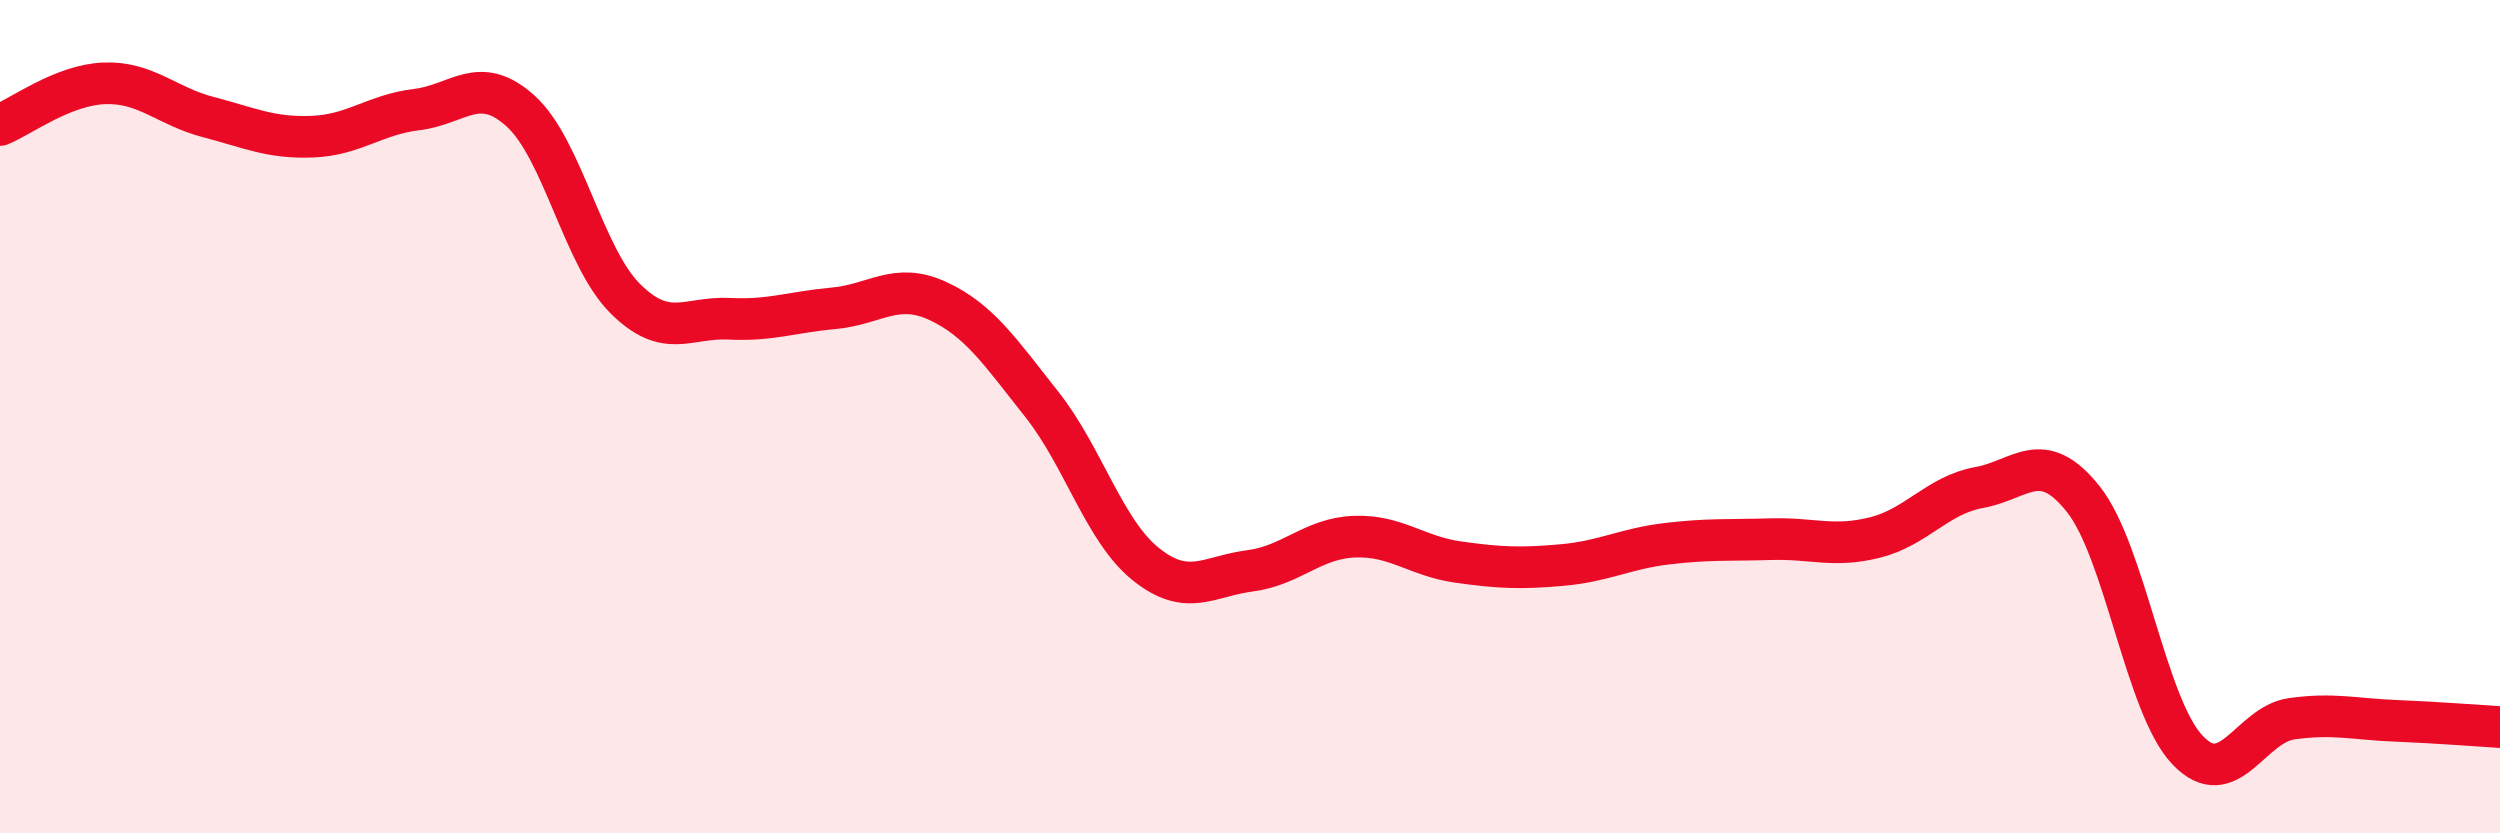 
    <svg width="60" height="20" viewBox="0 0 60 20" xmlns="http://www.w3.org/2000/svg">
      <path
        d="M 0,3 C 0.5,2.8 1.5,2.04 2.5,2 C 3.5,1.96 4,2.55 5,2.81 C 6,3.07 6.5,3.32 7.5,3.28 C 8.5,3.24 9,2.75 10,2.63 C 11,2.51 11.5,1.76 12.5,2.67 C 13.5,3.58 14,6.16 15,7.16 C 16,8.16 16.5,7.6 17.5,7.65 C 18.5,7.7 19,7.49 20,7.4 C 21,7.31 21.5,6.76 22.5,7.22 C 23.5,7.68 24,8.44 25,9.7 C 26,10.96 26.5,12.74 27.5,13.54 C 28.5,14.34 29,13.83 30,13.7 C 31,13.57 31.5,12.92 32.5,12.88 C 33.5,12.84 34,13.35 35,13.49 C 36,13.63 36.5,13.65 37.5,13.56 C 38.5,13.47 39,13.17 40,13.05 C 41,12.93 41.5,12.97 42.5,12.94 C 43.5,12.91 44,13.15 45,12.9 C 46,12.65 46.5,11.88 47.5,11.7 C 48.5,11.52 49,10.72 50,11.98 C 51,13.24 51.5,16.95 52.5,18 C 53.5,19.05 54,17.39 55,17.25 C 56,17.11 56.5,17.26 57.5,17.3 C 58.5,17.34 59.5,17.42 60,17.45L60 20L0 20Z"
        fill="#EB0A25"
        opacity="0.1"
        stroke-linecap="round"
        stroke-linejoin="round"
      />
      <path
        d="M 0,3 C 0.5,2.8 1.5,2.04 2.5,2 C 3.5,1.96 4,2.55 5,2.81 C 6,3.07 6.5,3.32 7.5,3.28 C 8.5,3.24 9,2.75 10,2.63 C 11,2.51 11.5,1.76 12.5,2.67 C 13.5,3.58 14,6.16 15,7.16 C 16,8.16 16.5,7.6 17.5,7.65 C 18.5,7.7 19,7.49 20,7.4 C 21,7.31 21.5,6.76 22.5,7.22 C 23.5,7.68 24,8.44 25,9.7 C 26,10.96 26.5,12.74 27.5,13.54 C 28.5,14.34 29,13.83 30,13.7 C 31,13.57 31.5,12.92 32.5,12.88 C 33.5,12.84 34,13.35 35,13.49 C 36,13.63 36.5,13.65 37.5,13.56 C 38.5,13.47 39,13.17 40,13.05 C 41,12.93 41.5,12.97 42.5,12.94 C 43.5,12.91 44,13.15 45,12.9 C 46,12.65 46.5,11.88 47.5,11.7 C 48.5,11.52 49,10.72 50,11.98 C 51,13.24 51.5,16.95 52.5,18 C 53.5,19.05 54,17.39 55,17.25 C 56,17.11 56.5,17.26 57.5,17.3 C 58.5,17.34 59.5,17.42 60,17.45"
        stroke="#EB0A25"
        stroke-width="1"
        fill="none"
        stroke-linecap="round"
        stroke-linejoin="round"
      />
    </svg>
  